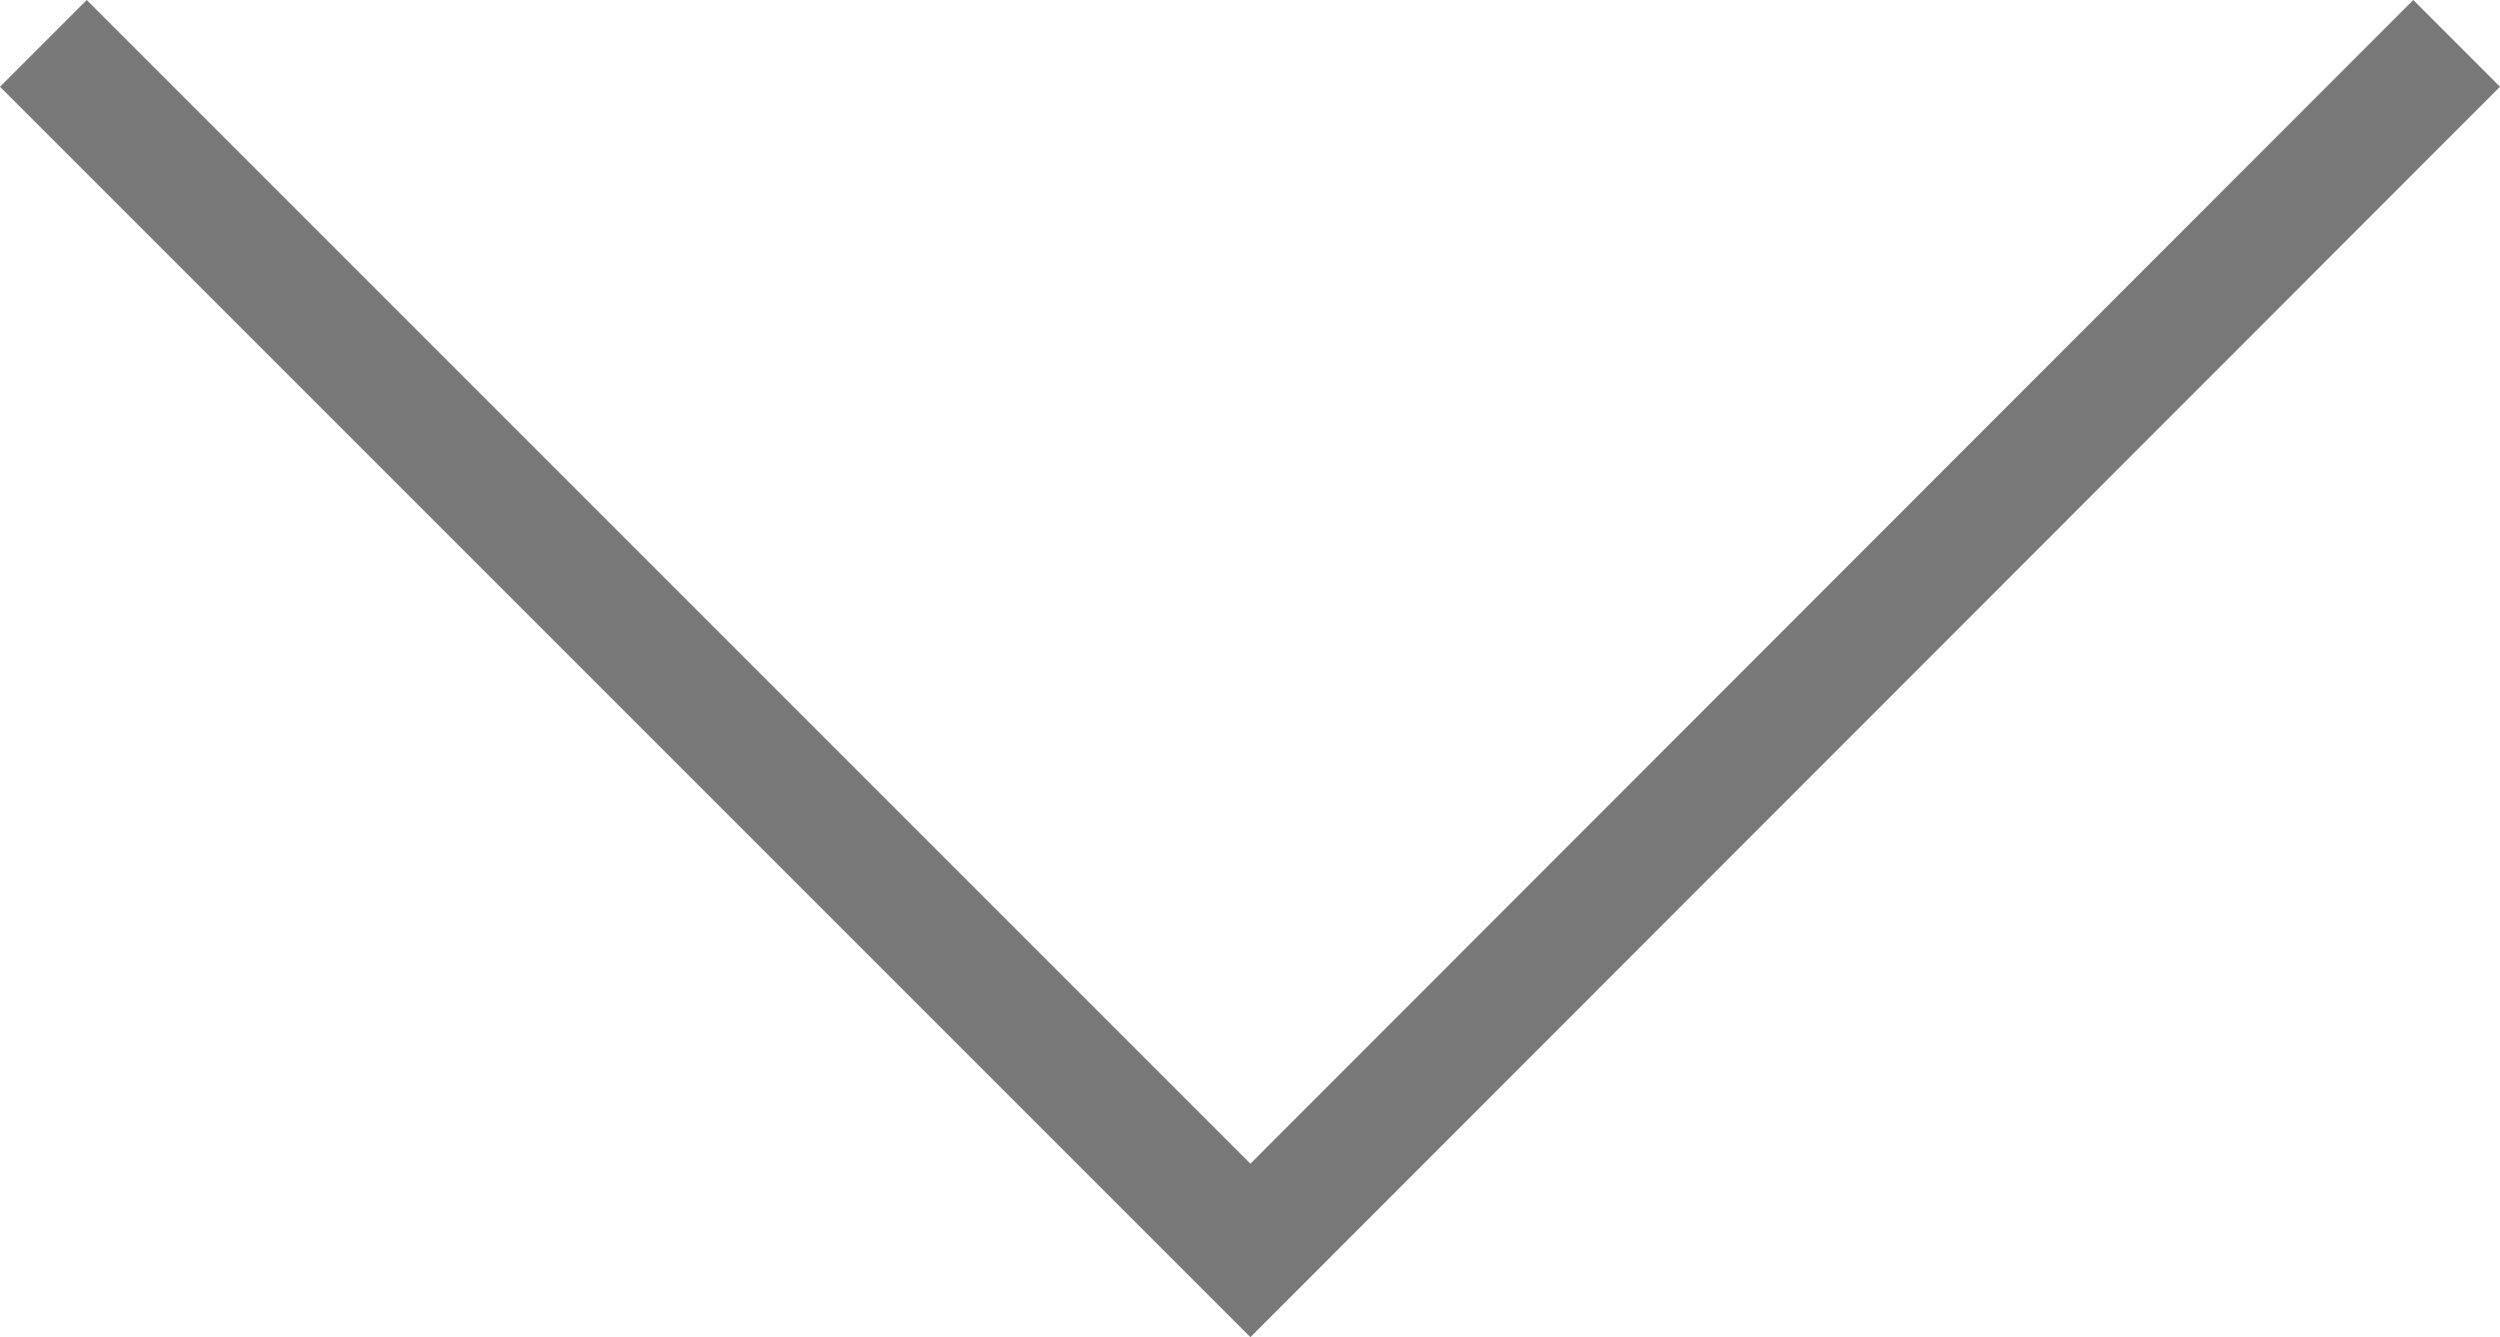<?xml version="1.0" encoding="UTF-8"?><svg id="uuid-c81e461a-12f1-4100-800e-fd4a9b1f1db0" xmlns="http://www.w3.org/2000/svg" width="30.55" height="16.34" viewBox="0 0 30.55 16.34"><defs><style>.uuid-0694a389-a3e3-43cd-a1ae-ff180b2692fb{fill:#787878;}</style></defs><g id="uuid-95b34f97-7a6a-4960-a92a-8ed343850e61"><polygon class="uuid-0694a389-a3e3-43cd-a1ae-ff180b2692fb" points="15.28 14.22 15.28 14.22 1.06 0 0 1.06 15.28 16.34 15.28 16.34 15.28 16.34 30.55 1.06 29.49 0 15.28 14.22"/></g></svg>